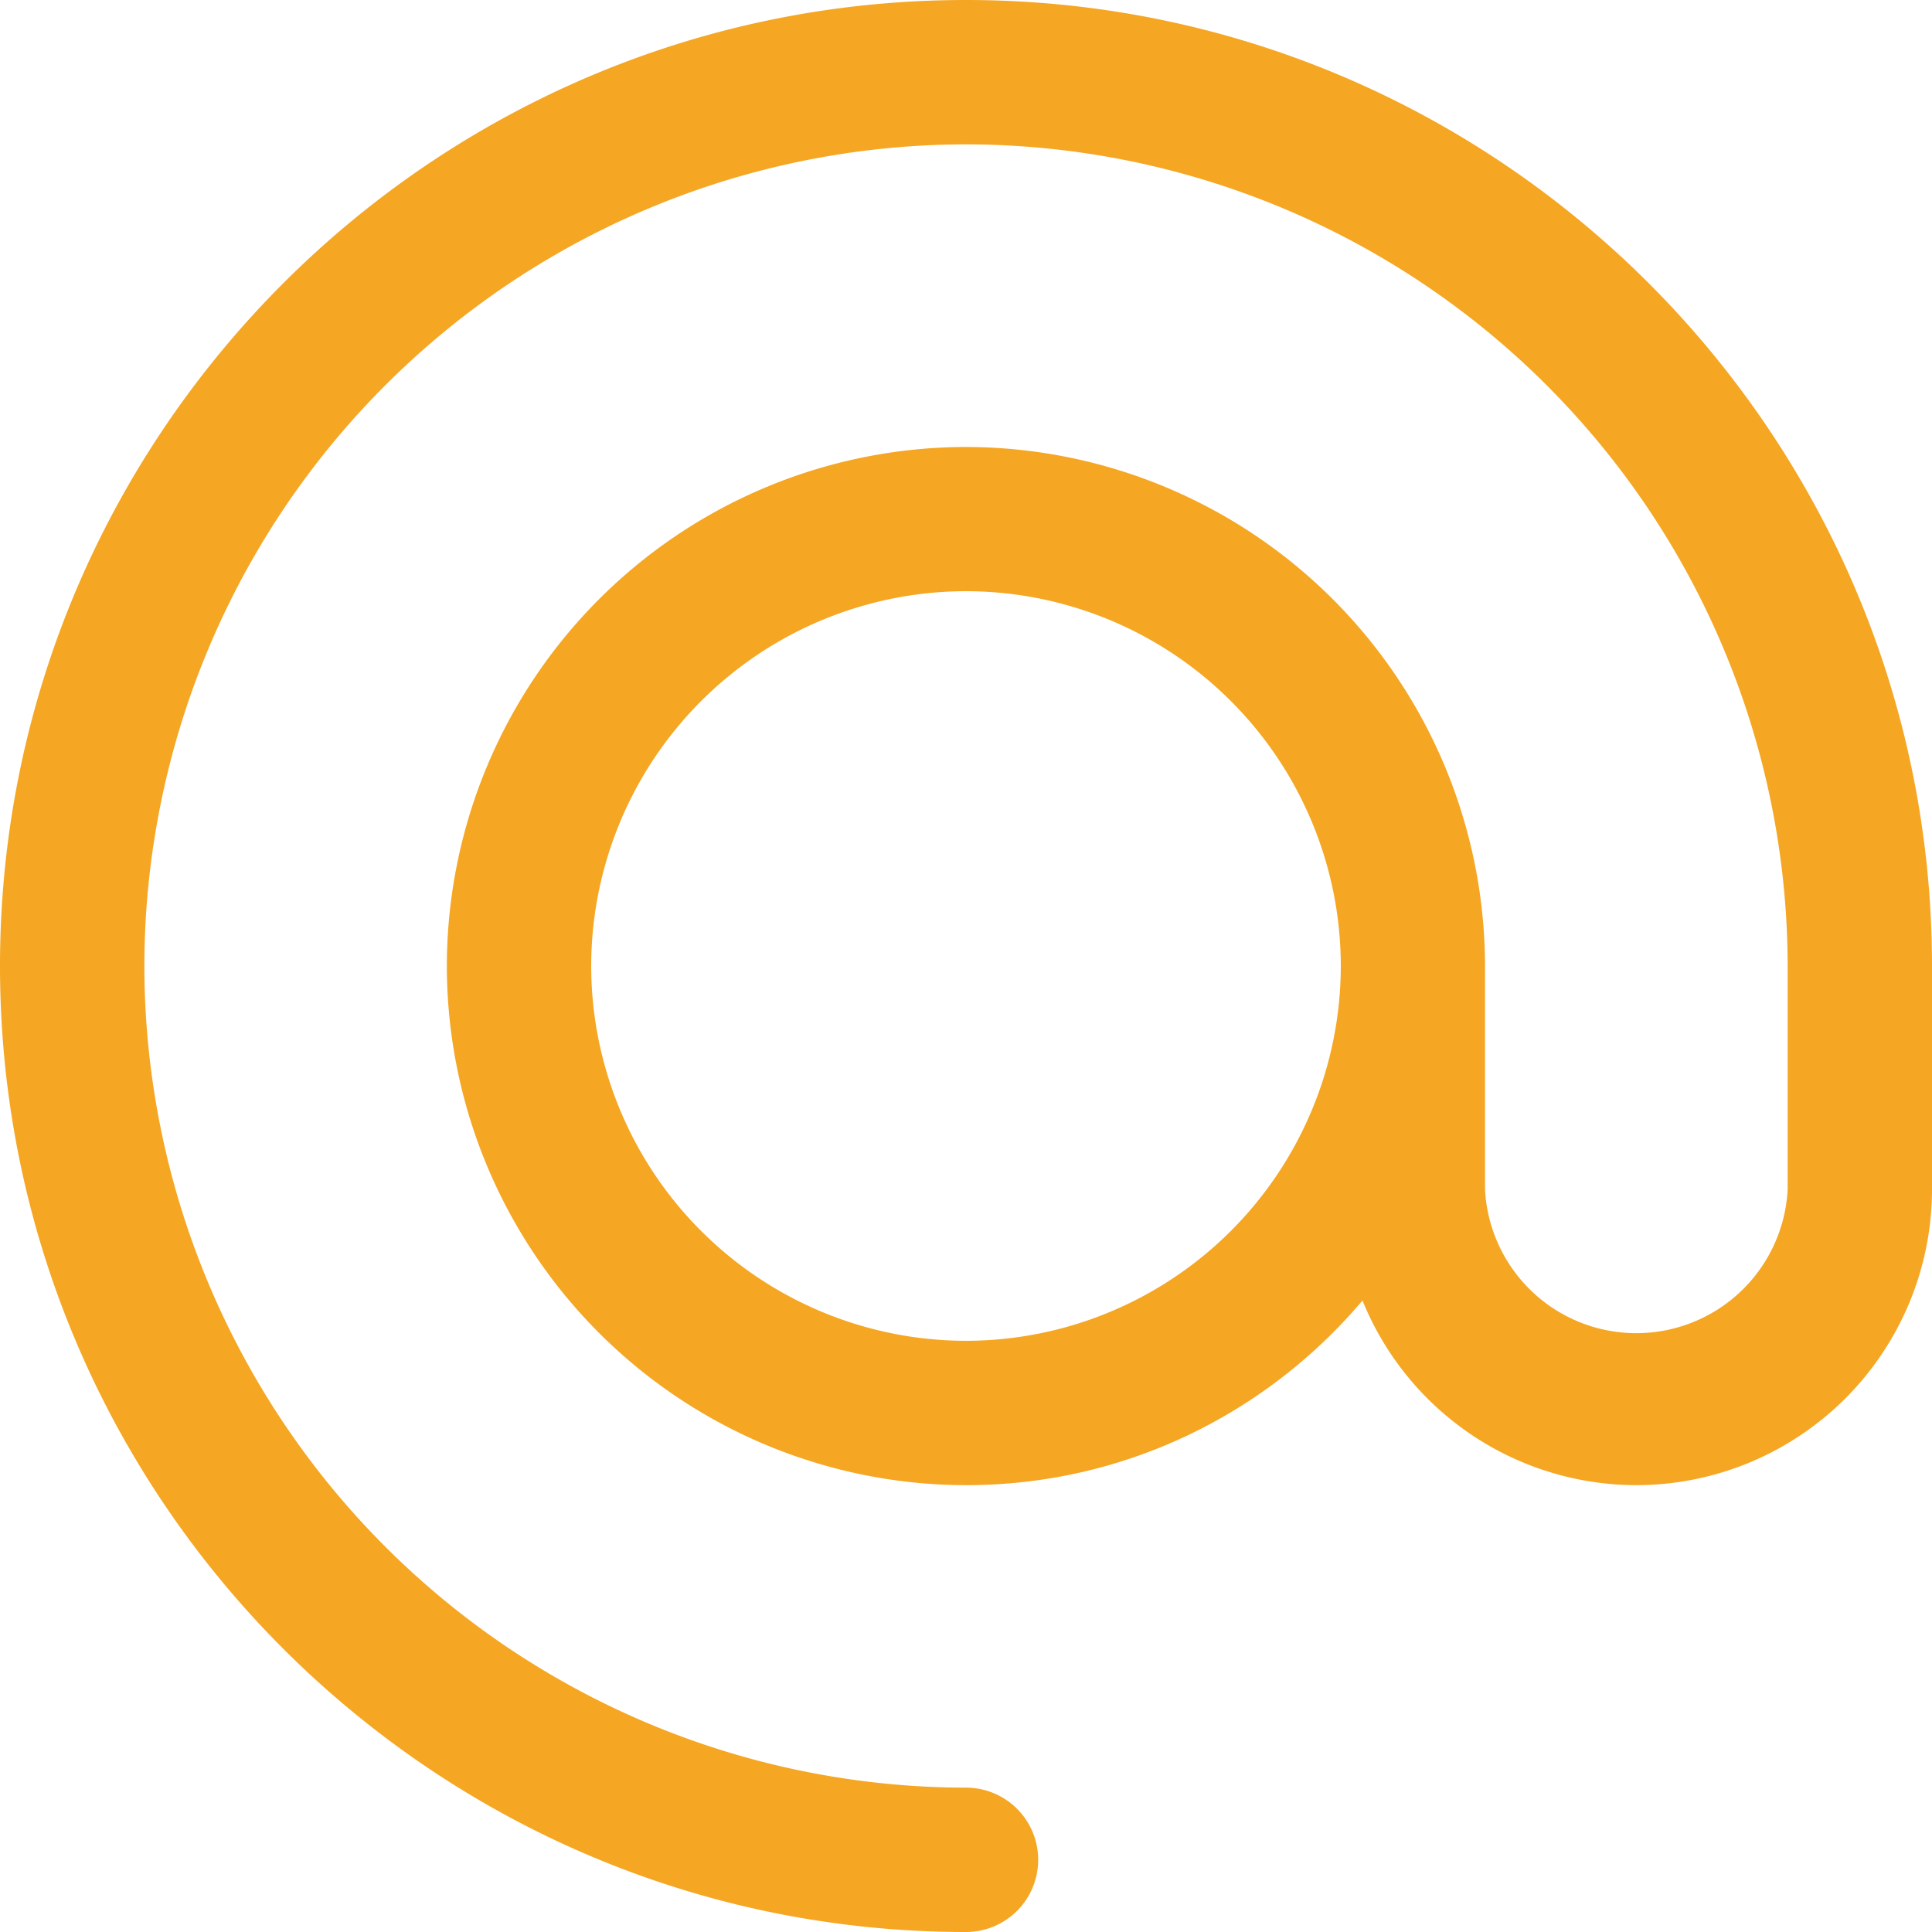 <svg width="14" height="14" xmlns="http://www.w3.org/2000/svg"><path d="M7 0C3.14 0 0 3.14 0 7s3.14 7 7 7a.523.523 0 1 0 0-1.046A5.961 5.961 0 0 1 1.046 7 5.961 5.961 0 0 1 7 1.046 5.961 5.961 0 0 1 12.954 7v1.62a1.098 1.098 0 0 1-2.193 0V7A3.766 3.766 0 0 0 7 3.239 3.766 3.766 0 0 0 3.238 7 3.766 3.766 0 0 0 7 10.762c1.151 0 2.182-.52 2.873-1.338a2.145 2.145 0 0 0 1.985 1.338A2.145 2.145 0 0 0 14 8.62V7c0-3.86-3.14-7-7-7zm0 9.716A2.719 2.719 0 0 1 4.284 7 2.719 2.719 0 0 1 7 4.284 2.719 2.719 0 0 1 9.716 7 2.719 2.719 0 0 1 7 9.716z" fill="#F5A623"/></svg>